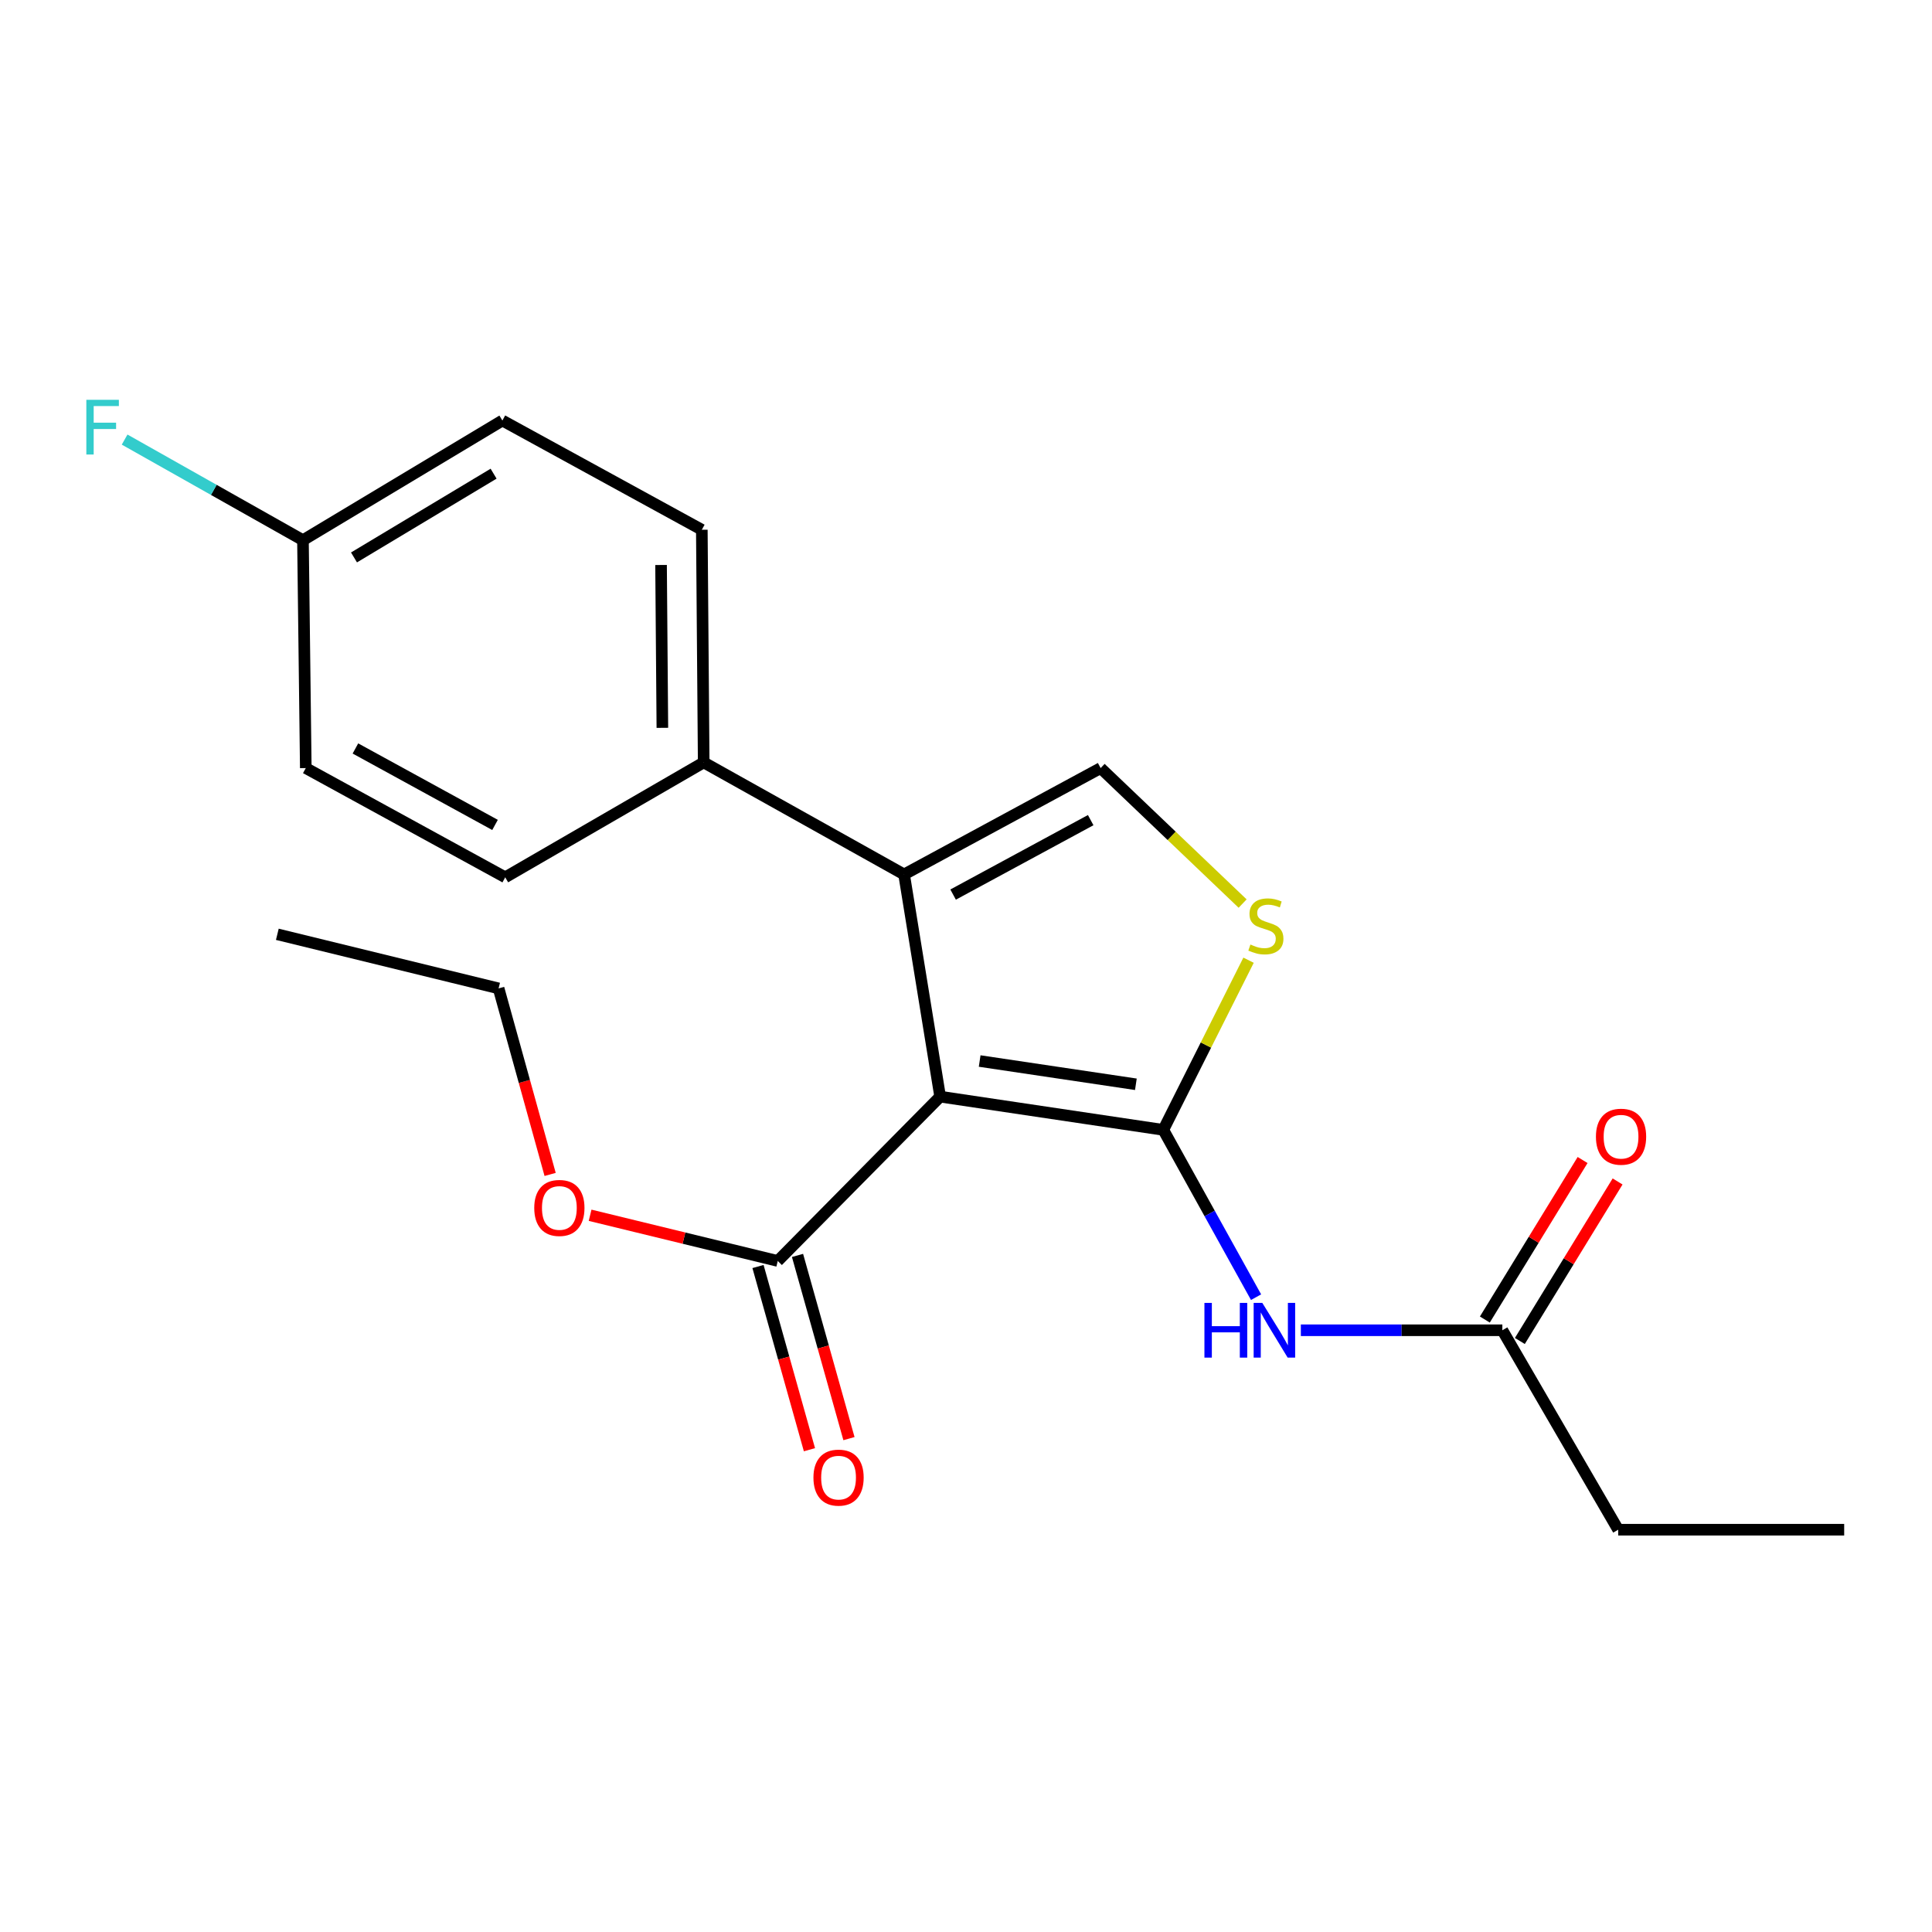 <?xml version='1.0' encoding='iso-8859-1'?>
<svg version='1.1' baseProfile='full'
              xmlns='http://www.w3.org/2000/svg'
                      xmlns:rdkit='http://www.rdkit.org/xml'
                      xmlns:xlink='http://www.w3.org/1999/xlink'
                  xml:space='preserve'
width='1000px' height='1000px' viewBox='0 0 1000 1000'>
<!-- END OF HEADER -->
<rect style='opacity:1.0;fill:#FFFFFF;stroke:none' width='1000' height='1000' x='0' y='0'> </rect>
<path class='bond-0' d='M 486.618,567.618 L 602.124,584.815' style='fill:none;fill-rule:evenodd;stroke:#000000;stroke-width:6px;stroke-linecap:butt;stroke-linejoin:miter;stroke-opacity:1' />
<path class='bond-0' d='M 507.073,549.183 L 587.927,561.222' style='fill:none;fill-rule:evenodd;stroke:#000000;stroke-width:6px;stroke-linecap:butt;stroke-linejoin:miter;stroke-opacity:1' />
<path class='bond-1' d='M 486.618,567.618 L 467.957,452.607' style='fill:none;fill-rule:evenodd;stroke:#000000;stroke-width:6px;stroke-linecap:butt;stroke-linejoin:miter;stroke-opacity:1' />
<path class='bond-5' d='M 486.618,567.618 L 402.567,652.672' style='fill:none;fill-rule:evenodd;stroke:#000000;stroke-width:6px;stroke-linecap:butt;stroke-linejoin:miter;stroke-opacity:1' />
<path class='bond-2' d='M 602.124,584.815 L 624.188,540.908' style='fill:none;fill-rule:evenodd;stroke:#000000;stroke-width:6px;stroke-linecap:butt;stroke-linejoin:miter;stroke-opacity:1' />
<path class='bond-2' d='M 624.188,540.908 L 646.252,497.001' style='fill:none;fill-rule:evenodd;stroke:#CCCC00;stroke-width:6px;stroke-linecap:butt;stroke-linejoin:miter;stroke-opacity:1' />
<path class='bond-4' d='M 602.124,584.815 L 626.13,628.116' style='fill:none;fill-rule:evenodd;stroke:#000000;stroke-width:6px;stroke-linecap:butt;stroke-linejoin:miter;stroke-opacity:1' />
<path class='bond-4' d='M 626.13,628.116 L 650.136,671.417' style='fill:none;fill-rule:evenodd;stroke:#0000FF;stroke-width:6px;stroke-linecap:butt;stroke-linejoin:miter;stroke-opacity:1' />
<path class='bond-3' d='M 467.957,452.607 L 569.689,397.557' style='fill:none;fill-rule:evenodd;stroke:#000000;stroke-width:6px;stroke-linecap:butt;stroke-linejoin:miter;stroke-opacity:1' />
<path class='bond-3' d='M 493.328,463.035 L 564.541,424.5' style='fill:none;fill-rule:evenodd;stroke:#000000;stroke-width:6px;stroke-linecap:butt;stroke-linejoin:miter;stroke-opacity:1' />
<path class='bond-7' d='M 467.957,452.607 L 364.23,394.618' style='fill:none;fill-rule:evenodd;stroke:#000000;stroke-width:6px;stroke-linecap:butt;stroke-linejoin:miter;stroke-opacity:1' />
<path class='bond-21' d='M 643.18,467.681 L 606.435,432.619' style='fill:none;fill-rule:evenodd;stroke:#CCCC00;stroke-width:6px;stroke-linecap:butt;stroke-linejoin:miter;stroke-opacity:1' />
<path class='bond-21' d='M 606.435,432.619 L 569.689,397.557' style='fill:none;fill-rule:evenodd;stroke:#000000;stroke-width:6px;stroke-linecap:butt;stroke-linejoin:miter;stroke-opacity:1' />
<path class='bond-6' d='M 673.319,688.542 L 725.467,688.542' style='fill:none;fill-rule:evenodd;stroke:#0000FF;stroke-width:6px;stroke-linecap:butt;stroke-linejoin:miter;stroke-opacity:1' />
<path class='bond-6' d='M 725.467,688.542 L 777.615,688.542' style='fill:none;fill-rule:evenodd;stroke:#000000;stroke-width:6px;stroke-linecap:butt;stroke-linejoin:miter;stroke-opacity:1' />
<path class='bond-8' d='M 392.34,655.544 L 405.654,702.959' style='fill:none;fill-rule:evenodd;stroke:#000000;stroke-width:6px;stroke-linecap:butt;stroke-linejoin:miter;stroke-opacity:1' />
<path class='bond-8' d='M 405.654,702.959 L 418.969,750.374' style='fill:none;fill-rule:evenodd;stroke:#FF0000;stroke-width:6px;stroke-linecap:butt;stroke-linejoin:miter;stroke-opacity:1' />
<path class='bond-8' d='M 412.794,649.8 L 426.109,697.215' style='fill:none;fill-rule:evenodd;stroke:#000000;stroke-width:6px;stroke-linecap:butt;stroke-linejoin:miter;stroke-opacity:1' />
<path class='bond-8' d='M 426.109,697.215 L 439.423,744.63' style='fill:none;fill-rule:evenodd;stroke:#FF0000;stroke-width:6px;stroke-linecap:butt;stroke-linejoin:miter;stroke-opacity:1' />
<path class='bond-12' d='M 402.567,652.672 L 354.001,640.846' style='fill:none;fill-rule:evenodd;stroke:#000000;stroke-width:6px;stroke-linecap:butt;stroke-linejoin:miter;stroke-opacity:1' />
<path class='bond-12' d='M 354.001,640.846 L 305.436,629.021' style='fill:none;fill-rule:evenodd;stroke:#FF0000;stroke-width:6px;stroke-linecap:butt;stroke-linejoin:miter;stroke-opacity:1' />
<path class='bond-9' d='M 786.673,694.092 L 811.968,652.808' style='fill:none;fill-rule:evenodd;stroke:#000000;stroke-width:6px;stroke-linecap:butt;stroke-linejoin:miter;stroke-opacity:1' />
<path class='bond-9' d='M 811.968,652.808 L 837.264,611.523' style='fill:none;fill-rule:evenodd;stroke:#FF0000;stroke-width:6px;stroke-linecap:butt;stroke-linejoin:miter;stroke-opacity:1' />
<path class='bond-9' d='M 768.557,682.992 L 793.853,641.708' style='fill:none;fill-rule:evenodd;stroke:#000000;stroke-width:6px;stroke-linecap:butt;stroke-linejoin:miter;stroke-opacity:1' />
<path class='bond-9' d='M 793.853,641.708 L 819.148,600.424' style='fill:none;fill-rule:evenodd;stroke:#FF0000;stroke-width:6px;stroke-linecap:butt;stroke-linejoin:miter;stroke-opacity:1' />
<path class='bond-17' d='M 777.615,688.542 L 837.575,791.773' style='fill:none;fill-rule:evenodd;stroke:#000000;stroke-width:6px;stroke-linecap:butt;stroke-linejoin:miter;stroke-opacity:1' />
<path class='bond-10' d='M 364.23,394.618 L 363.262,274.201' style='fill:none;fill-rule:evenodd;stroke:#000000;stroke-width:6px;stroke-linecap:butt;stroke-linejoin:miter;stroke-opacity:1' />
<path class='bond-10' d='M 342.84,376.726 L 342.162,292.435' style='fill:none;fill-rule:evenodd;stroke:#000000;stroke-width:6px;stroke-linecap:butt;stroke-linejoin:miter;stroke-opacity:1' />
<path class='bond-11' d='M 364.23,394.618 L 261.507,454.094' style='fill:none;fill-rule:evenodd;stroke:#000000;stroke-width:6px;stroke-linecap:butt;stroke-linejoin:miter;stroke-opacity:1' />
<path class='bond-15' d='M 363.262,274.201 L 260.031,217.664' style='fill:none;fill-rule:evenodd;stroke:#000000;stroke-width:6px;stroke-linecap:butt;stroke-linejoin:miter;stroke-opacity:1' />
<path class='bond-14' d='M 261.507,454.094 L 158.275,397.557' style='fill:none;fill-rule:evenodd;stroke:#000000;stroke-width:6px;stroke-linecap:butt;stroke-linejoin:miter;stroke-opacity:1' />
<path class='bond-14' d='M 256.227,426.98 L 183.966,387.403' style='fill:none;fill-rule:evenodd;stroke:#000000;stroke-width:6px;stroke-linecap:butt;stroke-linejoin:miter;stroke-opacity:1' />
<path class='bond-18' d='M 284.745,607.881 L 271.408,559.735' style='fill:none;fill-rule:evenodd;stroke:#FF0000;stroke-width:6px;stroke-linecap:butt;stroke-linejoin:miter;stroke-opacity:1' />
<path class='bond-18' d='M 271.408,559.735 L 258.072,511.588' style='fill:none;fill-rule:evenodd;stroke:#000000;stroke-width:6px;stroke-linecap:butt;stroke-linejoin:miter;stroke-opacity:1' />
<path class='bond-13' d='M 156.812,279.595 L 158.275,397.557' style='fill:none;fill-rule:evenodd;stroke:#000000;stroke-width:6px;stroke-linecap:butt;stroke-linejoin:miter;stroke-opacity:1' />
<path class='bond-16' d='M 156.812,279.595 L 110.658,253.561' style='fill:none;fill-rule:evenodd;stroke:#000000;stroke-width:6px;stroke-linecap:butt;stroke-linejoin:miter;stroke-opacity:1' />
<path class='bond-16' d='M 110.658,253.561 L 64.505,227.527' style='fill:none;fill-rule:evenodd;stroke:#33CCCC;stroke-width:6px;stroke-linecap:butt;stroke-linejoin:miter;stroke-opacity:1' />
<path class='bond-22' d='M 156.812,279.595 L 260.031,217.664' style='fill:none;fill-rule:evenodd;stroke:#000000;stroke-width:6px;stroke-linecap:butt;stroke-linejoin:miter;stroke-opacity:1' />
<path class='bond-22' d='M 183.226,288.524 L 255.479,245.172' style='fill:none;fill-rule:evenodd;stroke:#000000;stroke-width:6px;stroke-linecap:butt;stroke-linejoin:miter;stroke-opacity:1' />
<path class='bond-19' d='M 837.575,791.773 L 954.545,791.773' style='fill:none;fill-rule:evenodd;stroke:#000000;stroke-width:6px;stroke-linecap:butt;stroke-linejoin:miter;stroke-opacity:1' />
<path class='bond-20' d='M 258.072,511.588 L 143.545,483.591' style='fill:none;fill-rule:evenodd;stroke:#000000;stroke-width:6px;stroke-linecap:butt;stroke-linejoin:miter;stroke-opacity:1' />
<path  class='atom-3' d='M 647.215 488.885
Q 647.535 489.005, 648.855 489.565
Q 650.175 490.125, 651.615 490.485
Q 653.095 490.805, 654.535 490.805
Q 657.215 490.805, 658.775 489.525
Q 660.335 488.205, 660.335 485.925
Q 660.335 484.365, 659.535 483.405
Q 658.775 482.445, 657.575 481.925
Q 656.375 481.405, 654.375 480.805
Q 651.855 480.045, 650.335 479.325
Q 648.855 478.605, 647.775 477.085
Q 646.735 475.565, 646.735 473.005
Q 646.735 469.445, 649.135 467.245
Q 651.575 465.045, 656.375 465.045
Q 659.655 465.045, 663.375 466.605
L 662.455 469.685
Q 659.055 468.285, 656.495 468.285
Q 653.735 468.285, 652.215 469.445
Q 650.695 470.565, 650.735 472.525
Q 650.735 474.045, 651.495 474.965
Q 652.295 475.885, 653.415 476.405
Q 654.575 476.925, 656.495 477.525
Q 659.055 478.325, 660.575 479.125
Q 662.095 479.925, 663.175 481.565
Q 664.295 483.165, 664.295 485.925
Q 664.295 489.845, 661.655 491.965
Q 659.055 494.045, 654.695 494.045
Q 652.175 494.045, 650.255 493.485
Q 648.375 492.965, 646.135 492.045
L 647.215 488.885
' fill='#CCCC00'/>
<path  class='atom-5' d='M 623.41 674.382
L 627.25 674.382
L 627.25 686.422
L 641.73 686.422
L 641.73 674.382
L 645.57 674.382
L 645.57 702.702
L 641.73 702.702
L 641.73 689.622
L 627.25 689.622
L 627.25 702.702
L 623.41 702.702
L 623.41 674.382
' fill='#0000FF'/>
<path  class='atom-5' d='M 653.37 674.382
L 662.65 689.382
Q 663.57 690.862, 665.05 693.542
Q 666.53 696.222, 666.61 696.382
L 666.61 674.382
L 670.37 674.382
L 670.37 702.702
L 666.49 702.702
L 656.53 686.302
Q 655.37 684.382, 654.13 682.182
Q 652.93 679.982, 652.57 679.302
L 652.57 702.702
L 648.89 702.702
L 648.89 674.382
L 653.37 674.382
' fill='#0000FF'/>
<path  class='atom-9' d='M 421.034 764.812
Q 421.034 758.012, 424.394 754.212
Q 427.754 750.412, 434.034 750.412
Q 440.314 750.412, 443.674 754.212
Q 447.034 758.012, 447.034 764.812
Q 447.034 771.692, 443.634 775.612
Q 440.234 779.492, 434.034 779.492
Q 427.794 779.492, 424.394 775.612
Q 421.034 771.732, 421.034 764.812
M 434.034 776.292
Q 438.354 776.292, 440.674 773.412
Q 443.034 770.492, 443.034 764.812
Q 443.034 759.252, 440.674 756.452
Q 438.354 753.612, 434.034 753.612
Q 429.714 753.612, 427.354 756.412
Q 425.034 759.212, 425.034 764.812
Q 425.034 770.532, 427.354 773.412
Q 429.714 776.292, 434.034 776.292
' fill='#FF0000'/>
<path  class='atom-10' d='M 826.051 588.354
Q 826.051 581.554, 829.411 577.754
Q 832.771 573.954, 839.051 573.954
Q 845.331 573.954, 848.691 577.754
Q 852.051 581.554, 852.051 588.354
Q 852.051 595.234, 848.651 599.154
Q 845.251 603.034, 839.051 603.034
Q 832.811 603.034, 829.411 599.154
Q 826.051 595.274, 826.051 588.354
M 839.051 599.834
Q 843.371 599.834, 845.691 596.954
Q 848.051 594.034, 848.051 588.354
Q 848.051 582.794, 845.691 579.994
Q 843.371 577.154, 839.051 577.154
Q 834.731 577.154, 832.371 579.954
Q 830.051 582.754, 830.051 588.354
Q 830.051 594.074, 832.371 596.954
Q 834.731 599.834, 839.051 599.834
' fill='#FF0000'/>
<path  class='atom-13' d='M 276.527 625.227
Q 276.527 618.427, 279.887 614.627
Q 283.247 610.827, 289.527 610.827
Q 295.807 610.827, 299.167 614.627
Q 302.527 618.427, 302.527 625.227
Q 302.527 632.107, 299.127 636.027
Q 295.727 639.907, 289.527 639.907
Q 283.287 639.907, 279.887 636.027
Q 276.527 632.147, 276.527 625.227
M 289.527 636.707
Q 293.847 636.707, 296.167 633.827
Q 298.527 630.907, 298.527 625.227
Q 298.527 619.667, 296.167 616.867
Q 293.847 614.027, 289.527 614.027
Q 285.207 614.027, 282.847 616.827
Q 280.527 619.627, 280.527 625.227
Q 280.527 630.947, 282.847 633.827
Q 285.207 636.707, 289.527 636.707
' fill='#FF0000'/>
<path  class='atom-17' d='M 44.689 206.939
L 61.529 206.939
L 61.529 210.179
L 48.489 210.179
L 48.489 218.779
L 60.089 218.779
L 60.089 222.059
L 48.489 222.059
L 48.489 235.259
L 44.689 235.259
L 44.689 206.939
' fill='#33CCCC'/>
</svg>
